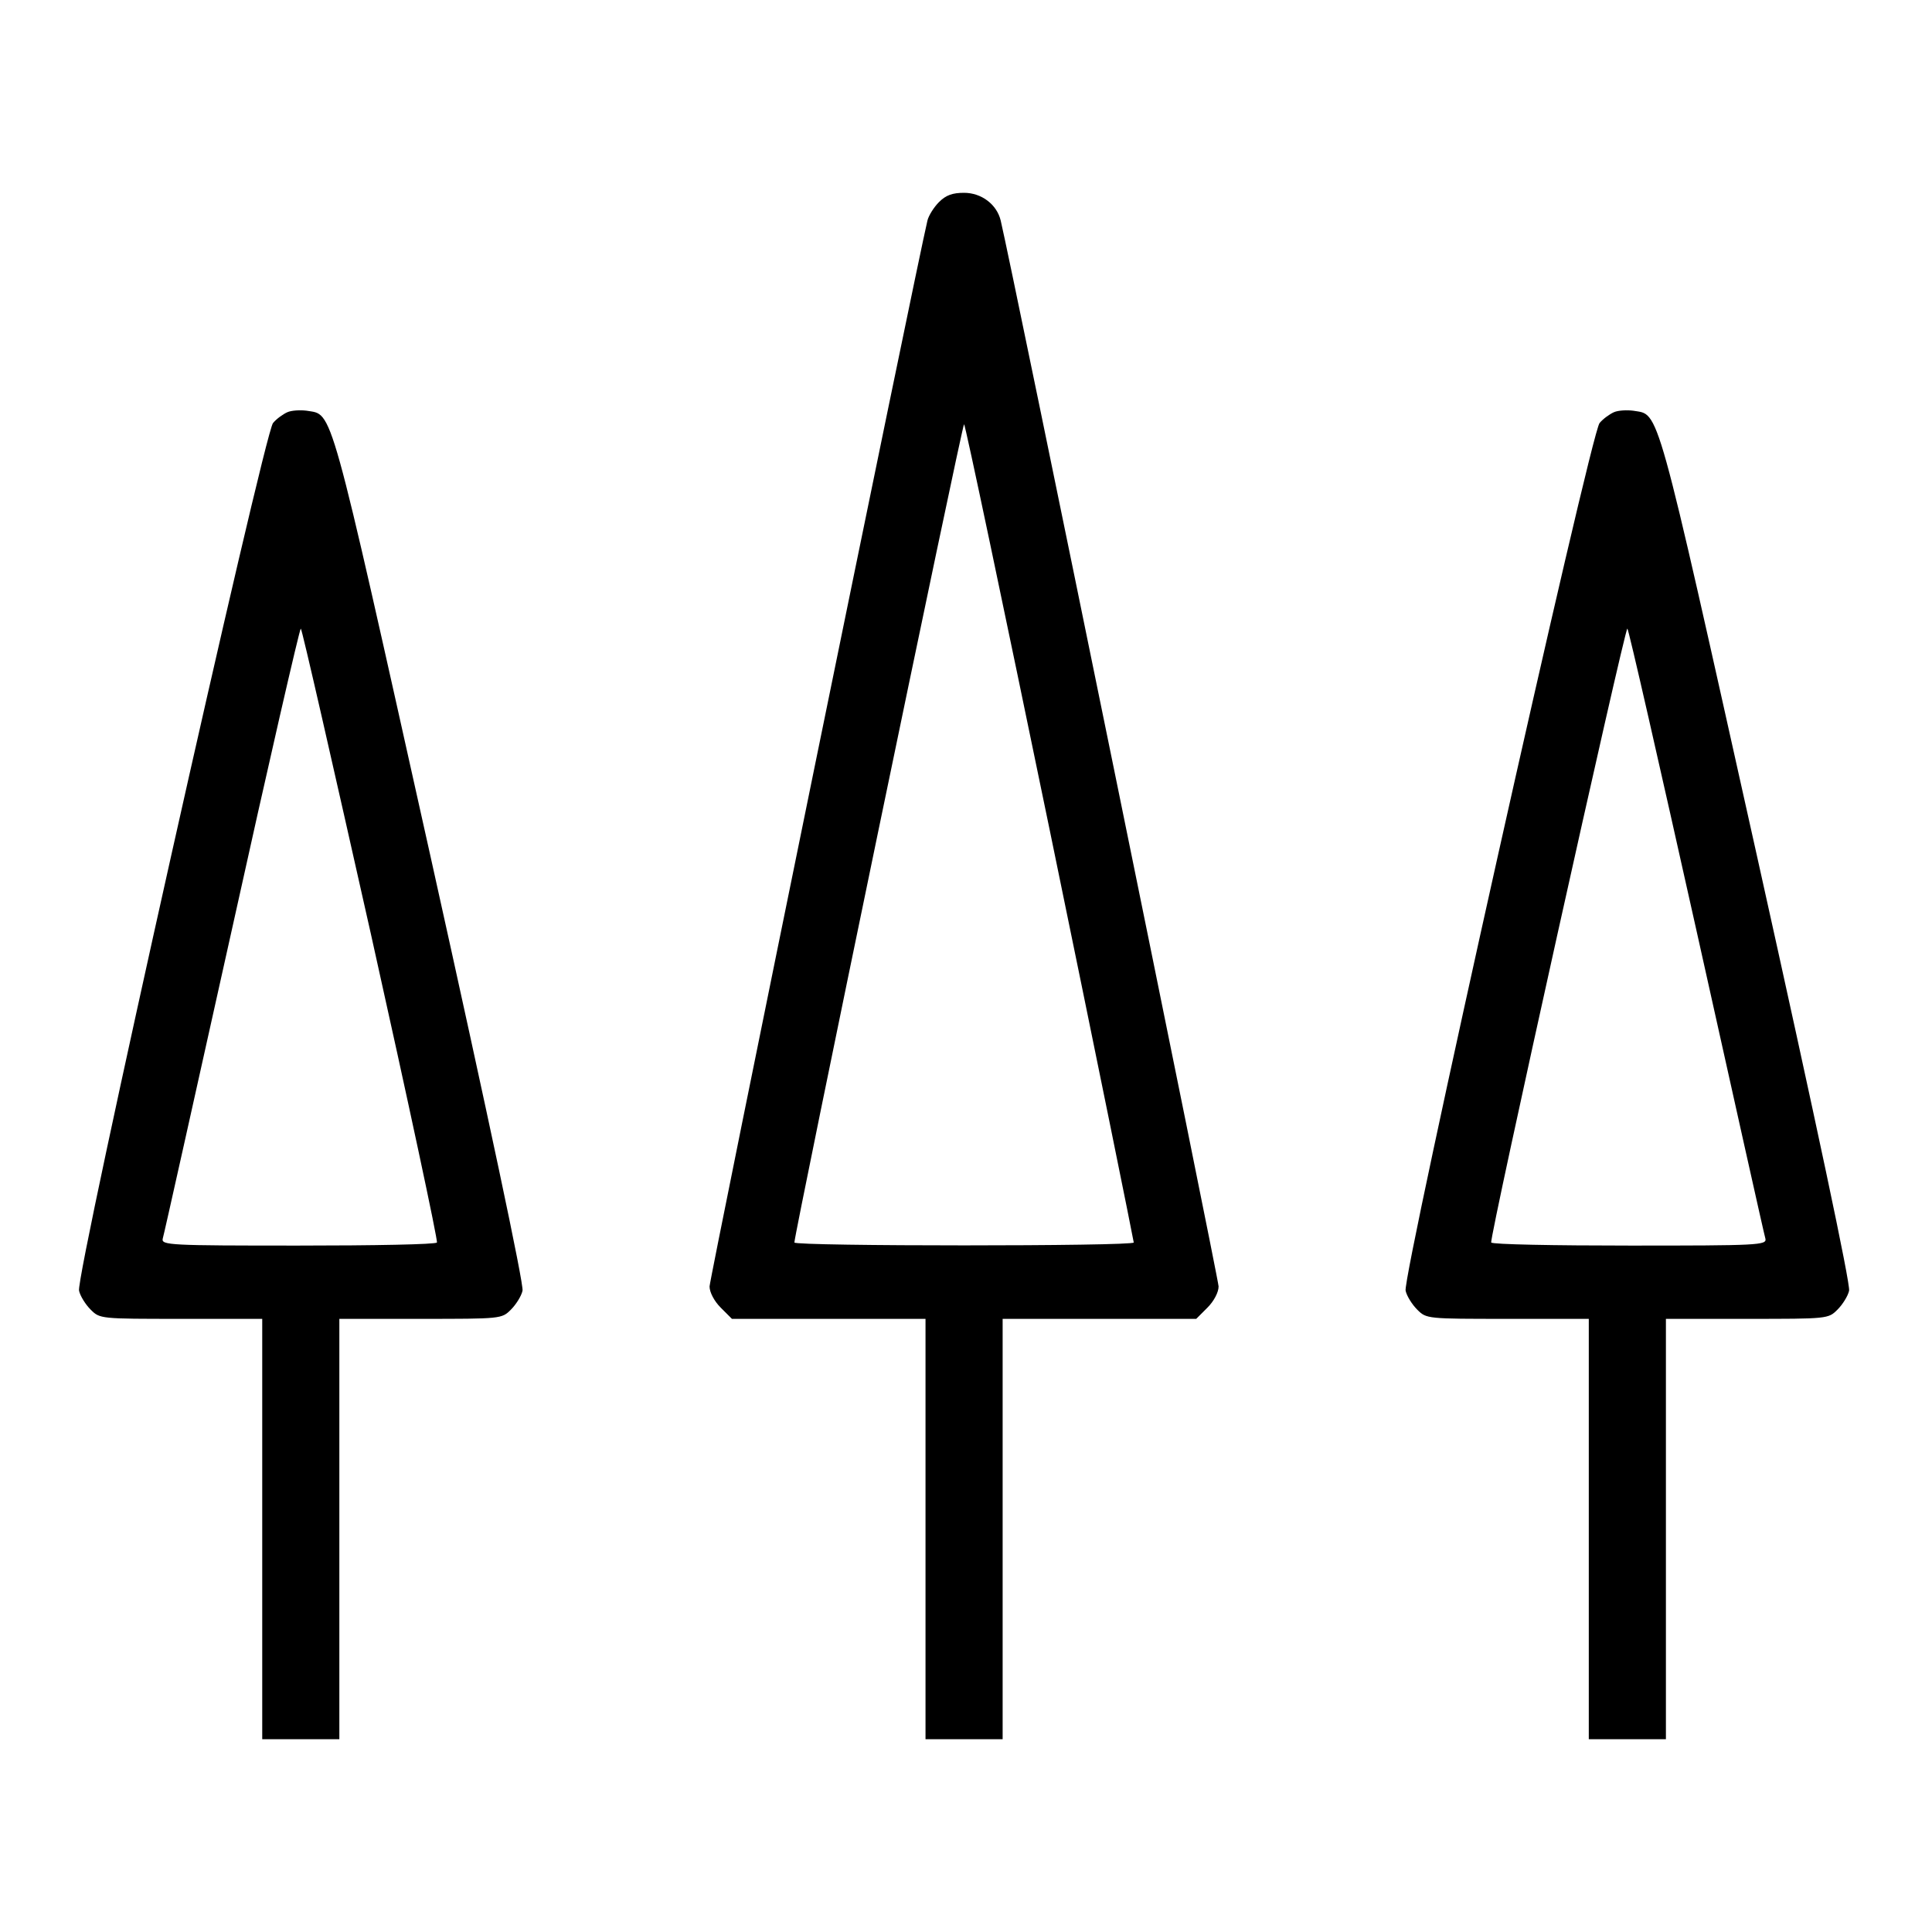 <?xml version="1.0" standalone="no"?>
<!DOCTYPE svg PUBLIC "-//W3C//DTD SVG 20010904//EN"
 "http://www.w3.org/TR/2001/REC-SVG-20010904/DTD/svg10.dtd">
<svg version="1.0" xmlns="http://www.w3.org/2000/svg"
 width="501pt" height="501pt" viewBox="0 0 501 501"
 preserveAspectRatio="xMidYMid meet">
<g transform="translate(0,501) scale(0.1,-0.1)"
fill="#000000" stroke="none">
<path d="M2435 4486 c-13 -13 -27 -35 -30 -48 -28 -117 -565 -2745 -565 -2764
0 -15 12 -38 29 -55 l29 -29 251 0 251 0 0 -545 0 -545 100 0 100 0 0 545 0
545 251 0 251 0 29 29 c17 17 29 40 29 55 0 19 -537 2647 -565 2764 -10 42
-50 72 -95 72 -30 0 -47 -6 -65 -24z m288 -1633 c120 -582 217 -1061 217
-1065 0 -10 -880 -10 -880 0 -1 18 435 2122 440 2122 3 0 103 -476 223 -1057z"/>
<path d="M745 3941 c-11 -5 -28 -17 -37 -28 -23 -26 -513 -2213 -503 -2250 3
-14 17 -36 30 -49 24 -24 25 -24 235 -24 l210 0 0 -545 0 -545 100 0 100 0 0
545 0 545 210 0 c210 0 211 0 235 24 13 13 27 35 30 49 4 15 -87 444 -239
1128 -266 1193 -252 1142 -321 1154 -16 2 -39 1 -50 -4z m217 -1354 c97 -435
174 -795 171 -799 -2 -5 -164 -8 -360 -8 -333 0 -355 1 -351 18 3 9 83 369
179 800 95 430 176 782 179 782 3 0 84 -357 182 -793z"/>
<path d="M4185 3941 c-11 -5 -28 -17 -37 -28 -23 -25 -512 -2214 -503 -2250 3
-14 17 -36 30 -49 24 -24 25 -24 235 -24 l210 0 0 -545 0 -545 100 0 100 0 0
545 0 545 210 0 c210 0 211 0 235 24 13 13 27 35 30 49 4 16 -84 431 -239
1128 -266 1193 -252 1142 -321 1154 -16 2 -39 1 -50 -4z m214 -1343 c96 -431
176 -791 179 -800 4 -17 -18 -18 -351 -18 -196 0 -358 3 -360 8 -6 8 346 1592
353 1592 3 0 83 -352 179 -782z"/>
</g>
</svg>
